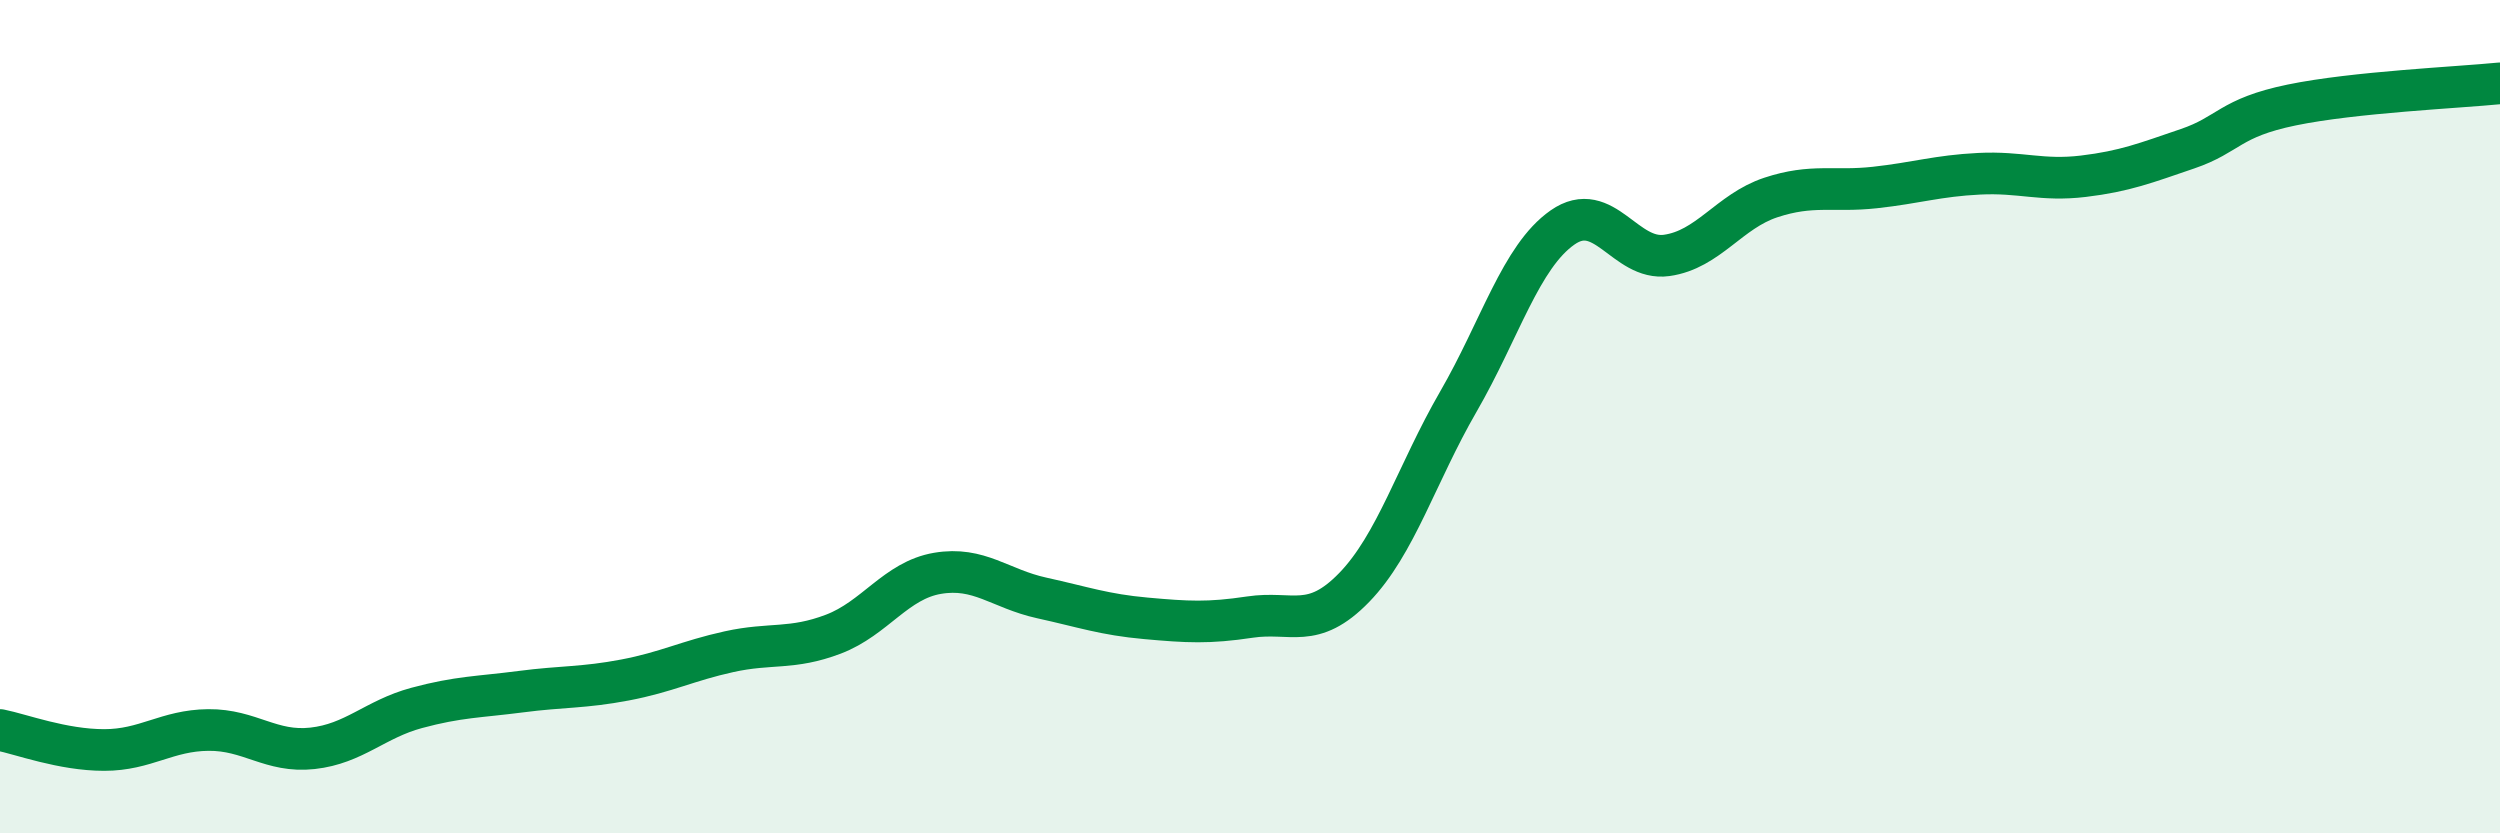 
    <svg width="60" height="20" viewBox="0 0 60 20" xmlns="http://www.w3.org/2000/svg">
      <path
        d="M 0,17.52 C 0.5,17.62 1.5,18 2.5,18 C 3.5,18 4,17.53 5,17.52 C 6,17.51 6.5,18.07 7.5,17.96 C 8.5,17.85 9,17.26 10,16.99 C 11,16.72 11.5,16.73 12.5,16.6 C 13.5,16.47 14,16.51 15,16.32 C 16,16.13 16.5,15.86 17.5,15.64 C 18.5,15.42 19,15.6 20,15.22 C 21,14.84 21.5,13.93 22.5,13.76 C 23.5,13.59 24,14.13 25,14.35 C 26,14.57 26.5,14.75 27.5,14.84 C 28.5,14.93 29,14.96 30,14.81 C 31,14.66 31.5,15.13 32.5,14.1 C 33.5,13.07 34,11.37 35,9.64 C 36,7.91 36.5,6.16 37.5,5.46 C 38.5,4.76 39,6.27 40,6.13 C 41,5.99 41.5,5.07 42.5,4.74 C 43.5,4.41 44,4.61 45,4.5 C 46,4.39 46.5,4.22 47.5,4.17 C 48.5,4.12 49,4.35 50,4.23 C 51,4.11 51.5,3.91 52.5,3.57 C 53.5,3.23 53.5,2.83 55,2.52 C 56.5,2.21 59,2.1 60,2L60 20L0 20Z"
        fill="#008740"
        opacity="0.1"
        stroke-linecap="round"
        stroke-linejoin="round"
      />
      <path
        d="M 0,17.52 C 0.5,17.62 1.5,18 2.5,18 C 3.5,18 4,17.53 5,17.52 C 6,17.51 6.5,18.07 7.5,17.96 C 8.5,17.85 9,17.26 10,16.99 C 11,16.72 11.5,16.73 12.5,16.6 C 13.5,16.47 14,16.51 15,16.32 C 16,16.13 16.5,15.86 17.5,15.64 C 18.5,15.42 19,15.6 20,15.22 C 21,14.84 21.5,13.93 22.5,13.76 C 23.5,13.59 24,14.13 25,14.35 C 26,14.57 26.5,14.75 27.5,14.84 C 28.5,14.93 29,14.96 30,14.81 C 31,14.66 31.5,15.13 32.5,14.1 C 33.5,13.07 34,11.37 35,9.64 C 36,7.91 36.5,6.16 37.5,5.46 C 38.5,4.76 39,6.27 40,6.13 C 41,5.99 41.5,5.07 42.5,4.74 C 43.5,4.41 44,4.61 45,4.5 C 46,4.39 46.5,4.22 47.5,4.17 C 48.5,4.12 49,4.35 50,4.23 C 51,4.11 51.5,3.91 52.5,3.57 C 53.5,3.23 53.5,2.83 55,2.52 C 56.5,2.21 59,2.1 60,2"
        stroke="#008740"
        stroke-width="1"
        fill="none"
        stroke-linecap="round"
        stroke-linejoin="round"
      />
    </svg>
  